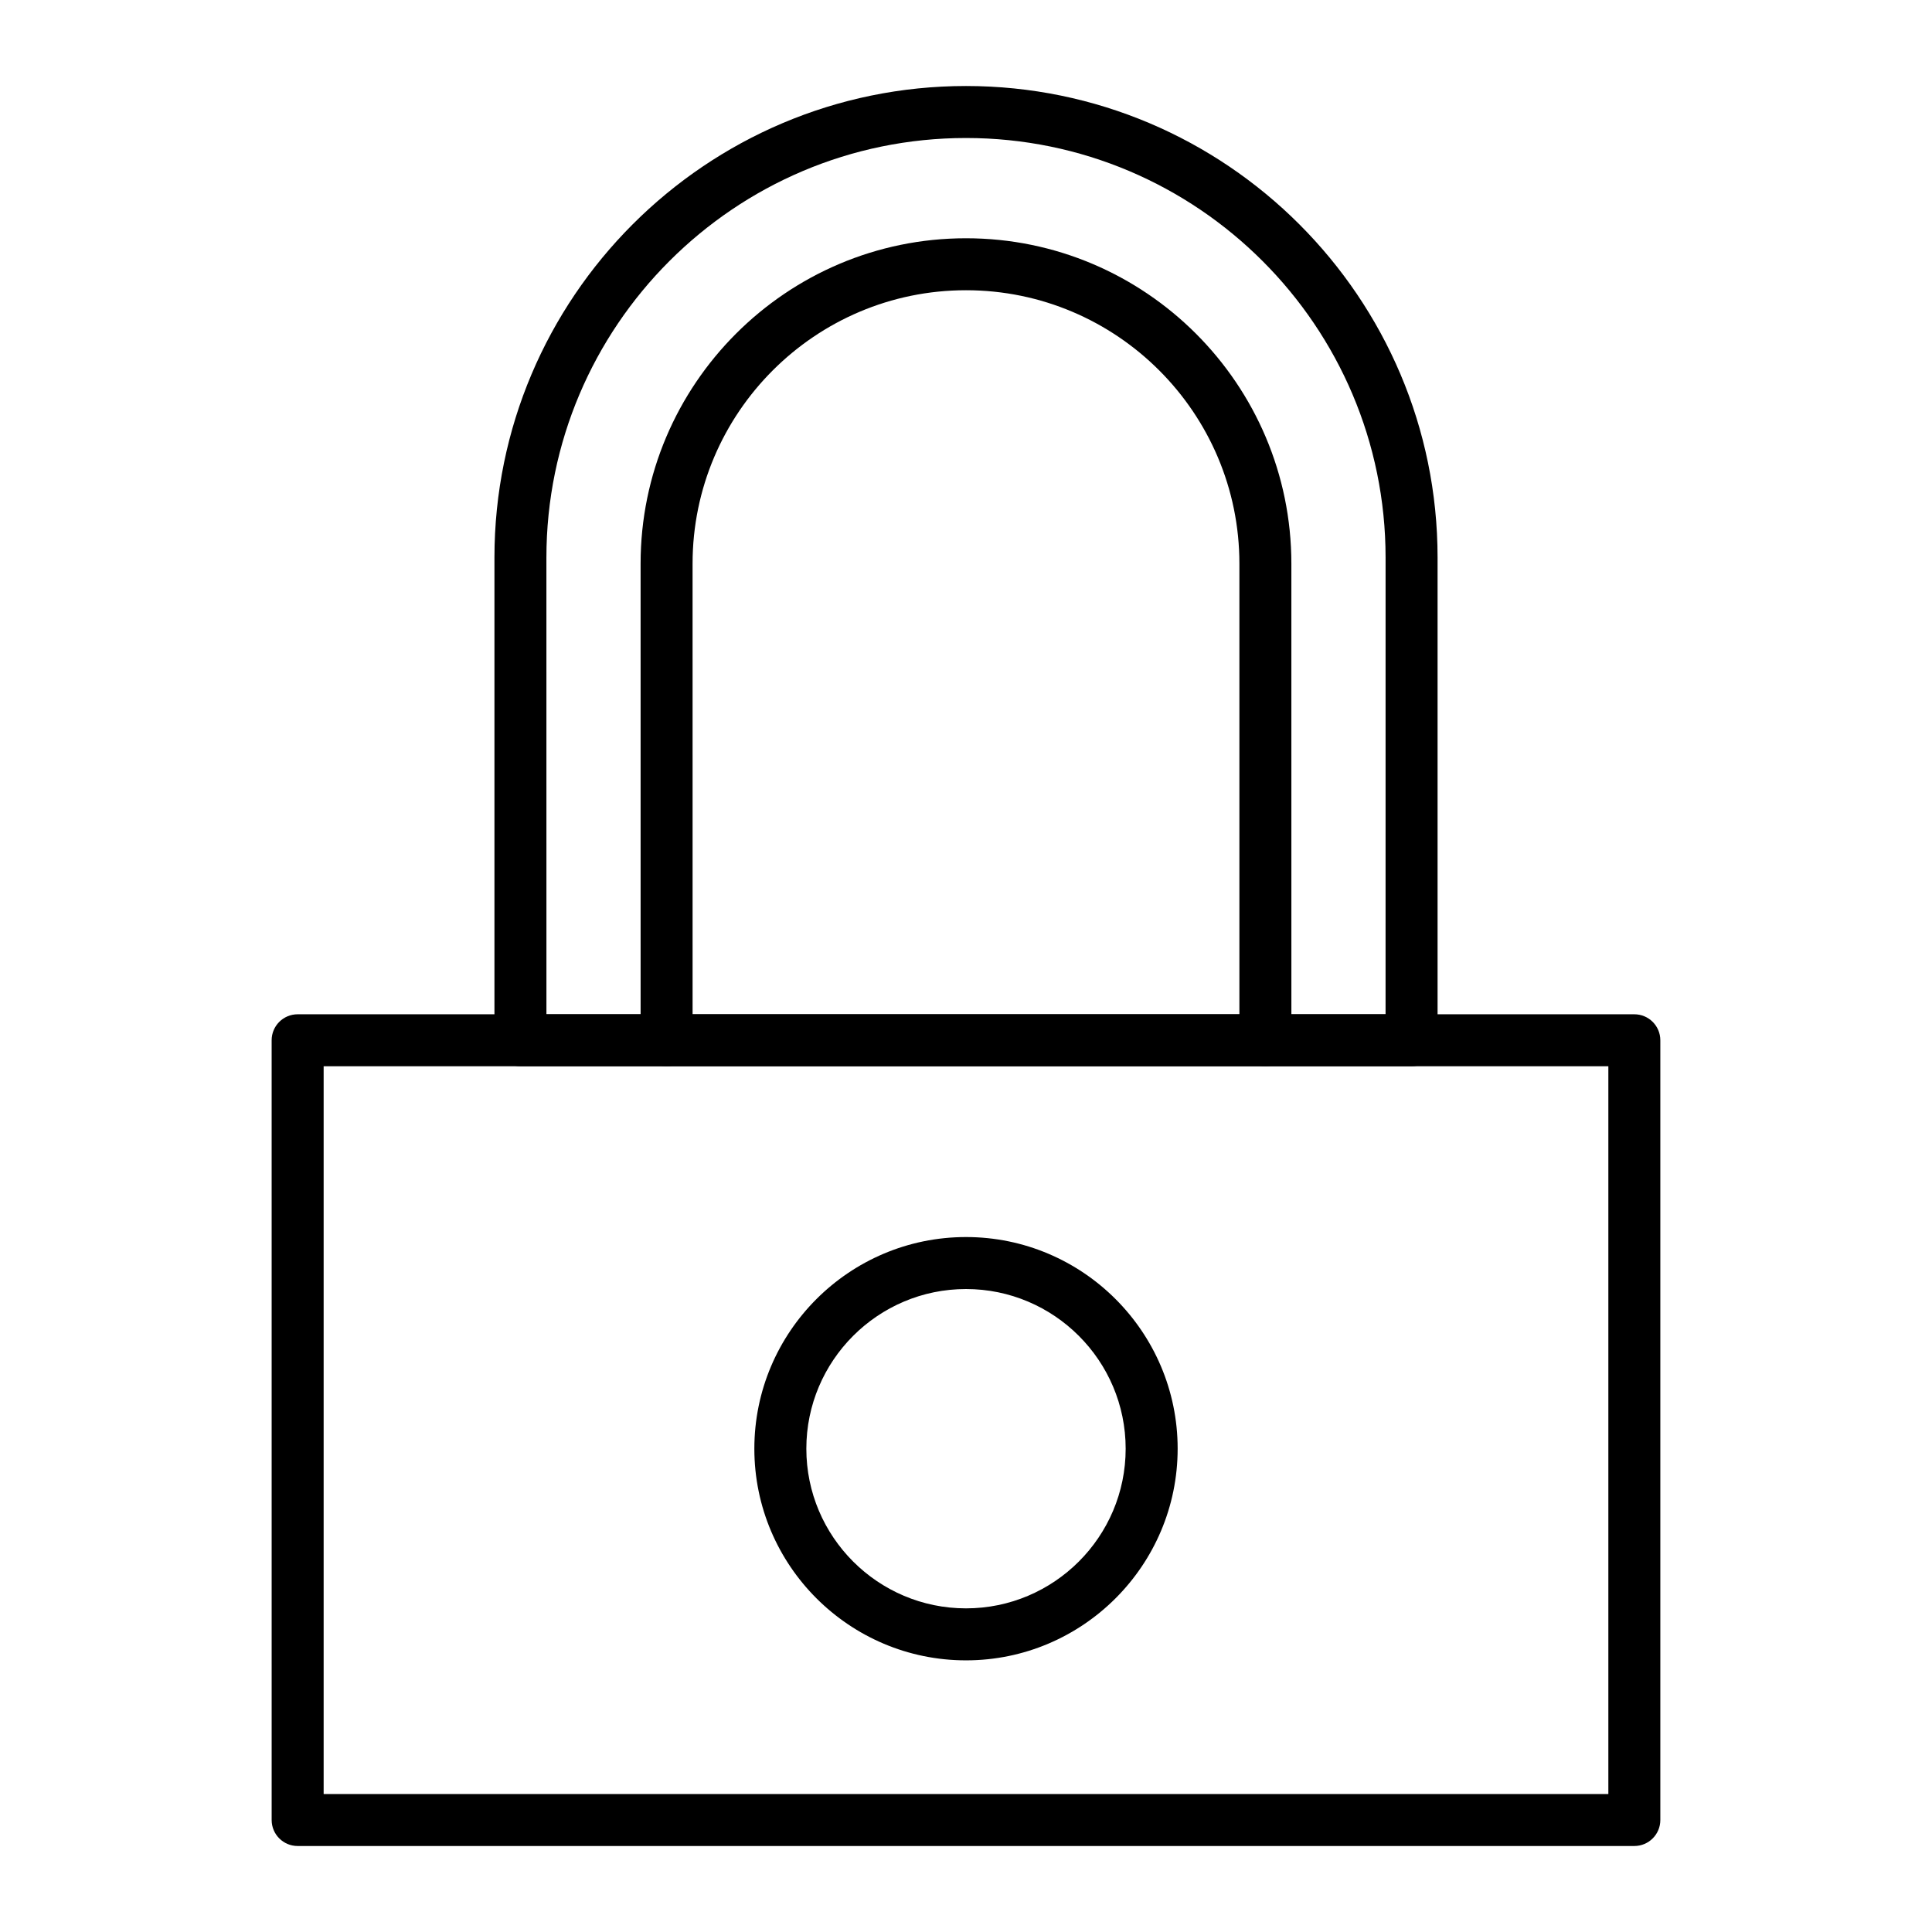 <?xml version="1.0" encoding="UTF-8"?>
<!-- The Best Svg Icon site in the world: iconSvg.co, Visit us! https://iconsvg.co -->
<svg fill="#000000" width="800px" height="800px" version="1.1" viewBox="144 144 512 512" xmlns="http://www.w3.org/2000/svg">
 <g>
  <path d="m577.12 633.21h-354.24c-3.805 0-6.887-3.082-6.887-6.887l-0.004-206.64c0-3.805 3.082-6.887 6.887-6.887h354.24c3.805 0 6.887 3.082 6.887 6.887v206.64c0.004 3.805-3.082 6.887-6.887 6.887zm-347.35-13.777h340.46v-192.86h-340.46z"/>
  <path d="m518.08 426.57h-236.16c-3.805 0-6.887-3.082-6.887-6.887v-127.92c0-68.906 56.062-124.97 124.97-124.97s124.97 56.062 124.97 124.97v127.92c0 3.805-3.086 6.887-6.891 6.887zm-229.27-13.777h222.38l0.004-121.03c0-61.312-49.879-111.19-111.19-111.19s-111.2 49.879-111.2 111.19z"/>
  <path d="m479.34 426.57c-3.805 0-6.887-3.082-6.887-6.887v-126.31c0-39.953-32.504-72.457-72.457-72.457s-72.457 32.504-72.457 72.457l0.004 126.31c0 3.805-3.082 6.887-6.887 6.887s-6.887-3.082-6.887-6.887l-0.004-126.31c0-47.547 38.684-86.23 86.23-86.23s86.23 38.684 86.23 86.23l0.004 126.31c0 3.805-3.086 6.887-6.891 6.887z"/>
  <path d="m400 584.01c-30.926 0-56.09-25.16-56.09-56.09 0-30.926 25.16-56.09 56.09-56.09 30.926 0 56.09 25.16 56.09 56.09-0.004 30.93-25.164 56.09-56.09 56.09zm0-98.402c-23.332 0-42.312 18.98-42.312 42.312s18.98 42.312 42.312 42.312 42.312-18.98 42.312-42.312c0-23.328-18.984-42.312-42.312-42.312z"/>
 </g>
</svg>